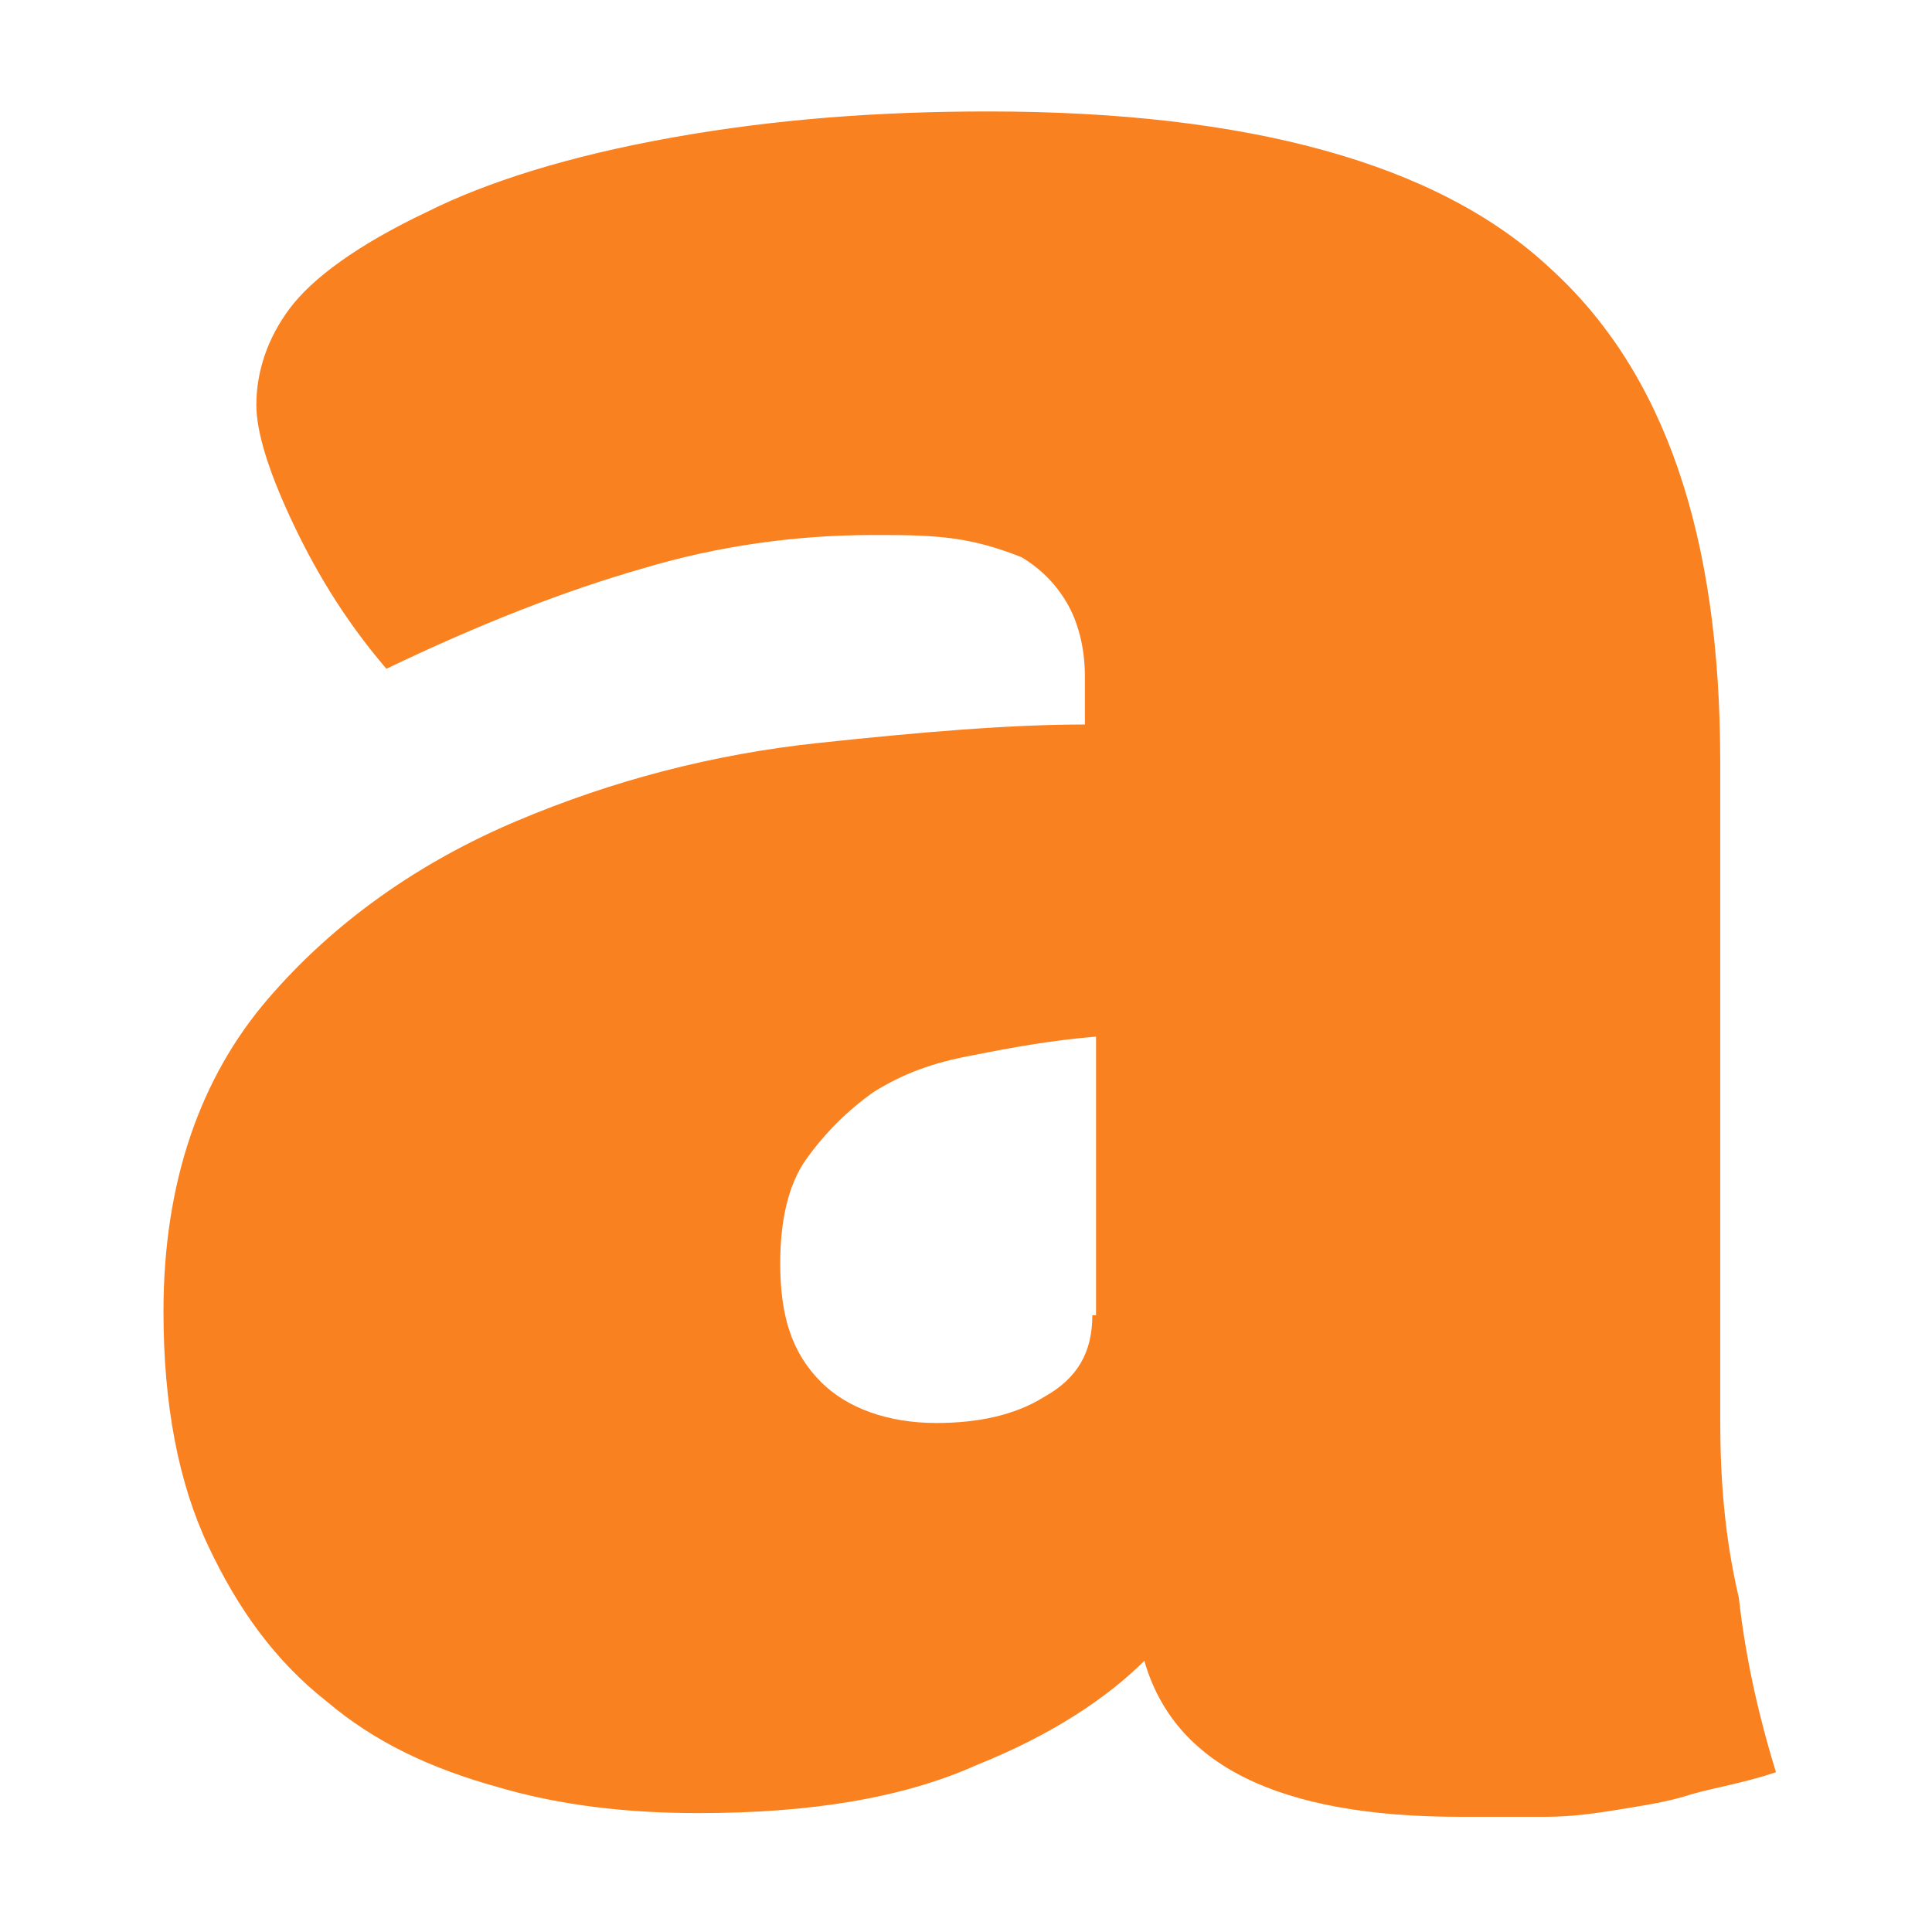 <?xml version="1.0" encoding="utf-8"?>
<!-- Generator: Adobe Illustrator 24.0.2, SVG Export Plug-In . SVG Version: 6.00 Build 0)  -->
<svg version="1.1" id="Capa_1" xmlns="http://www.w3.org/2000/svg" xmlns:xlink="http://www.w3.org/1999/xlink" x="0px" y="0px"
	 viewBox="0 0 52 52" style="enable-background:new 0 0 52 52;" xml:space="preserve">
<style type="text/css">
	.st0{fill:#F98120;}
</style>
<path class="st0" d="M46.3,38.2V20.5c0-6.1-1.5-10.5-4.6-13.3C38.7,4.4,33.6,3,26.6,3c-2.9,0-5.7,0.2-8.5,0.7c-2.8,0.5-5,1.2-6.6,2
	C9.6,6.6,8.4,7.5,7.8,8.3C7.2,9.1,6.9,10,6.9,10.9c0,0.7,0.3,1.7,0.9,3c0.6,1.3,1.4,2.7,2.6,4.1c2.5-1.2,4.8-2.1,6.9-2.7
	c2-0.6,4.1-0.9,6.2-0.9c0.8,0,1.5,0,2.2,0.1c0.7,0.1,1.3,0.3,1.8,0.5c0.5,0.3,0.9,0.7,1.2,1.2c0.3,0.5,0.5,1.2,0.5,2v1.3
	c-2,0-4.4,0.2-7.2,0.5c-2.8,0.3-5.5,1-8.1,2.1c-2.6,1.1-4.9,2.7-6.7,4.8c-1.8,2.1-2.8,4.9-2.8,8.4c0,2.5,0.4,4.6,1.2,6.3
	c0.8,1.7,1.8,3.1,3.2,4.2c1.3,1.1,2.8,1.8,4.6,2.3c1.7,0.5,3.5,0.7,5.4,0.7c3,0,5.5-0.4,7.5-1.3c2-0.8,3.5-1.8,4.5-2.8
	c0.8,2.8,3.6,4.2,8.5,4.2c0.8,0,1.6,0,2.3,0c0.7,0,1.4-0.1,2-0.2c0.6-0.1,1.3-0.2,1.9-0.4c0.7-0.2,1.4-0.3,2.3-0.6
	c-0.4-1.3-0.8-2.9-1-4.7C46.4,41.3,46.3,39.7,46.3,38.2z M29.4,35.4c0,1-0.4,1.7-1.3,2.2c-0.8,0.5-1.8,0.7-2.9,0.7
	c-1.3,0-2.4-0.4-3.1-1.1c-0.8-0.8-1.1-1.8-1.1-3.2c0-1.1,0.2-2.1,0.7-2.8c0.5-0.7,1.1-1.3,1.8-1.8c0.8-0.5,1.6-0.8,2.7-1
	c1-0.2,2.1-0.4,3.3-0.5V35.4z"/>
</svg>

